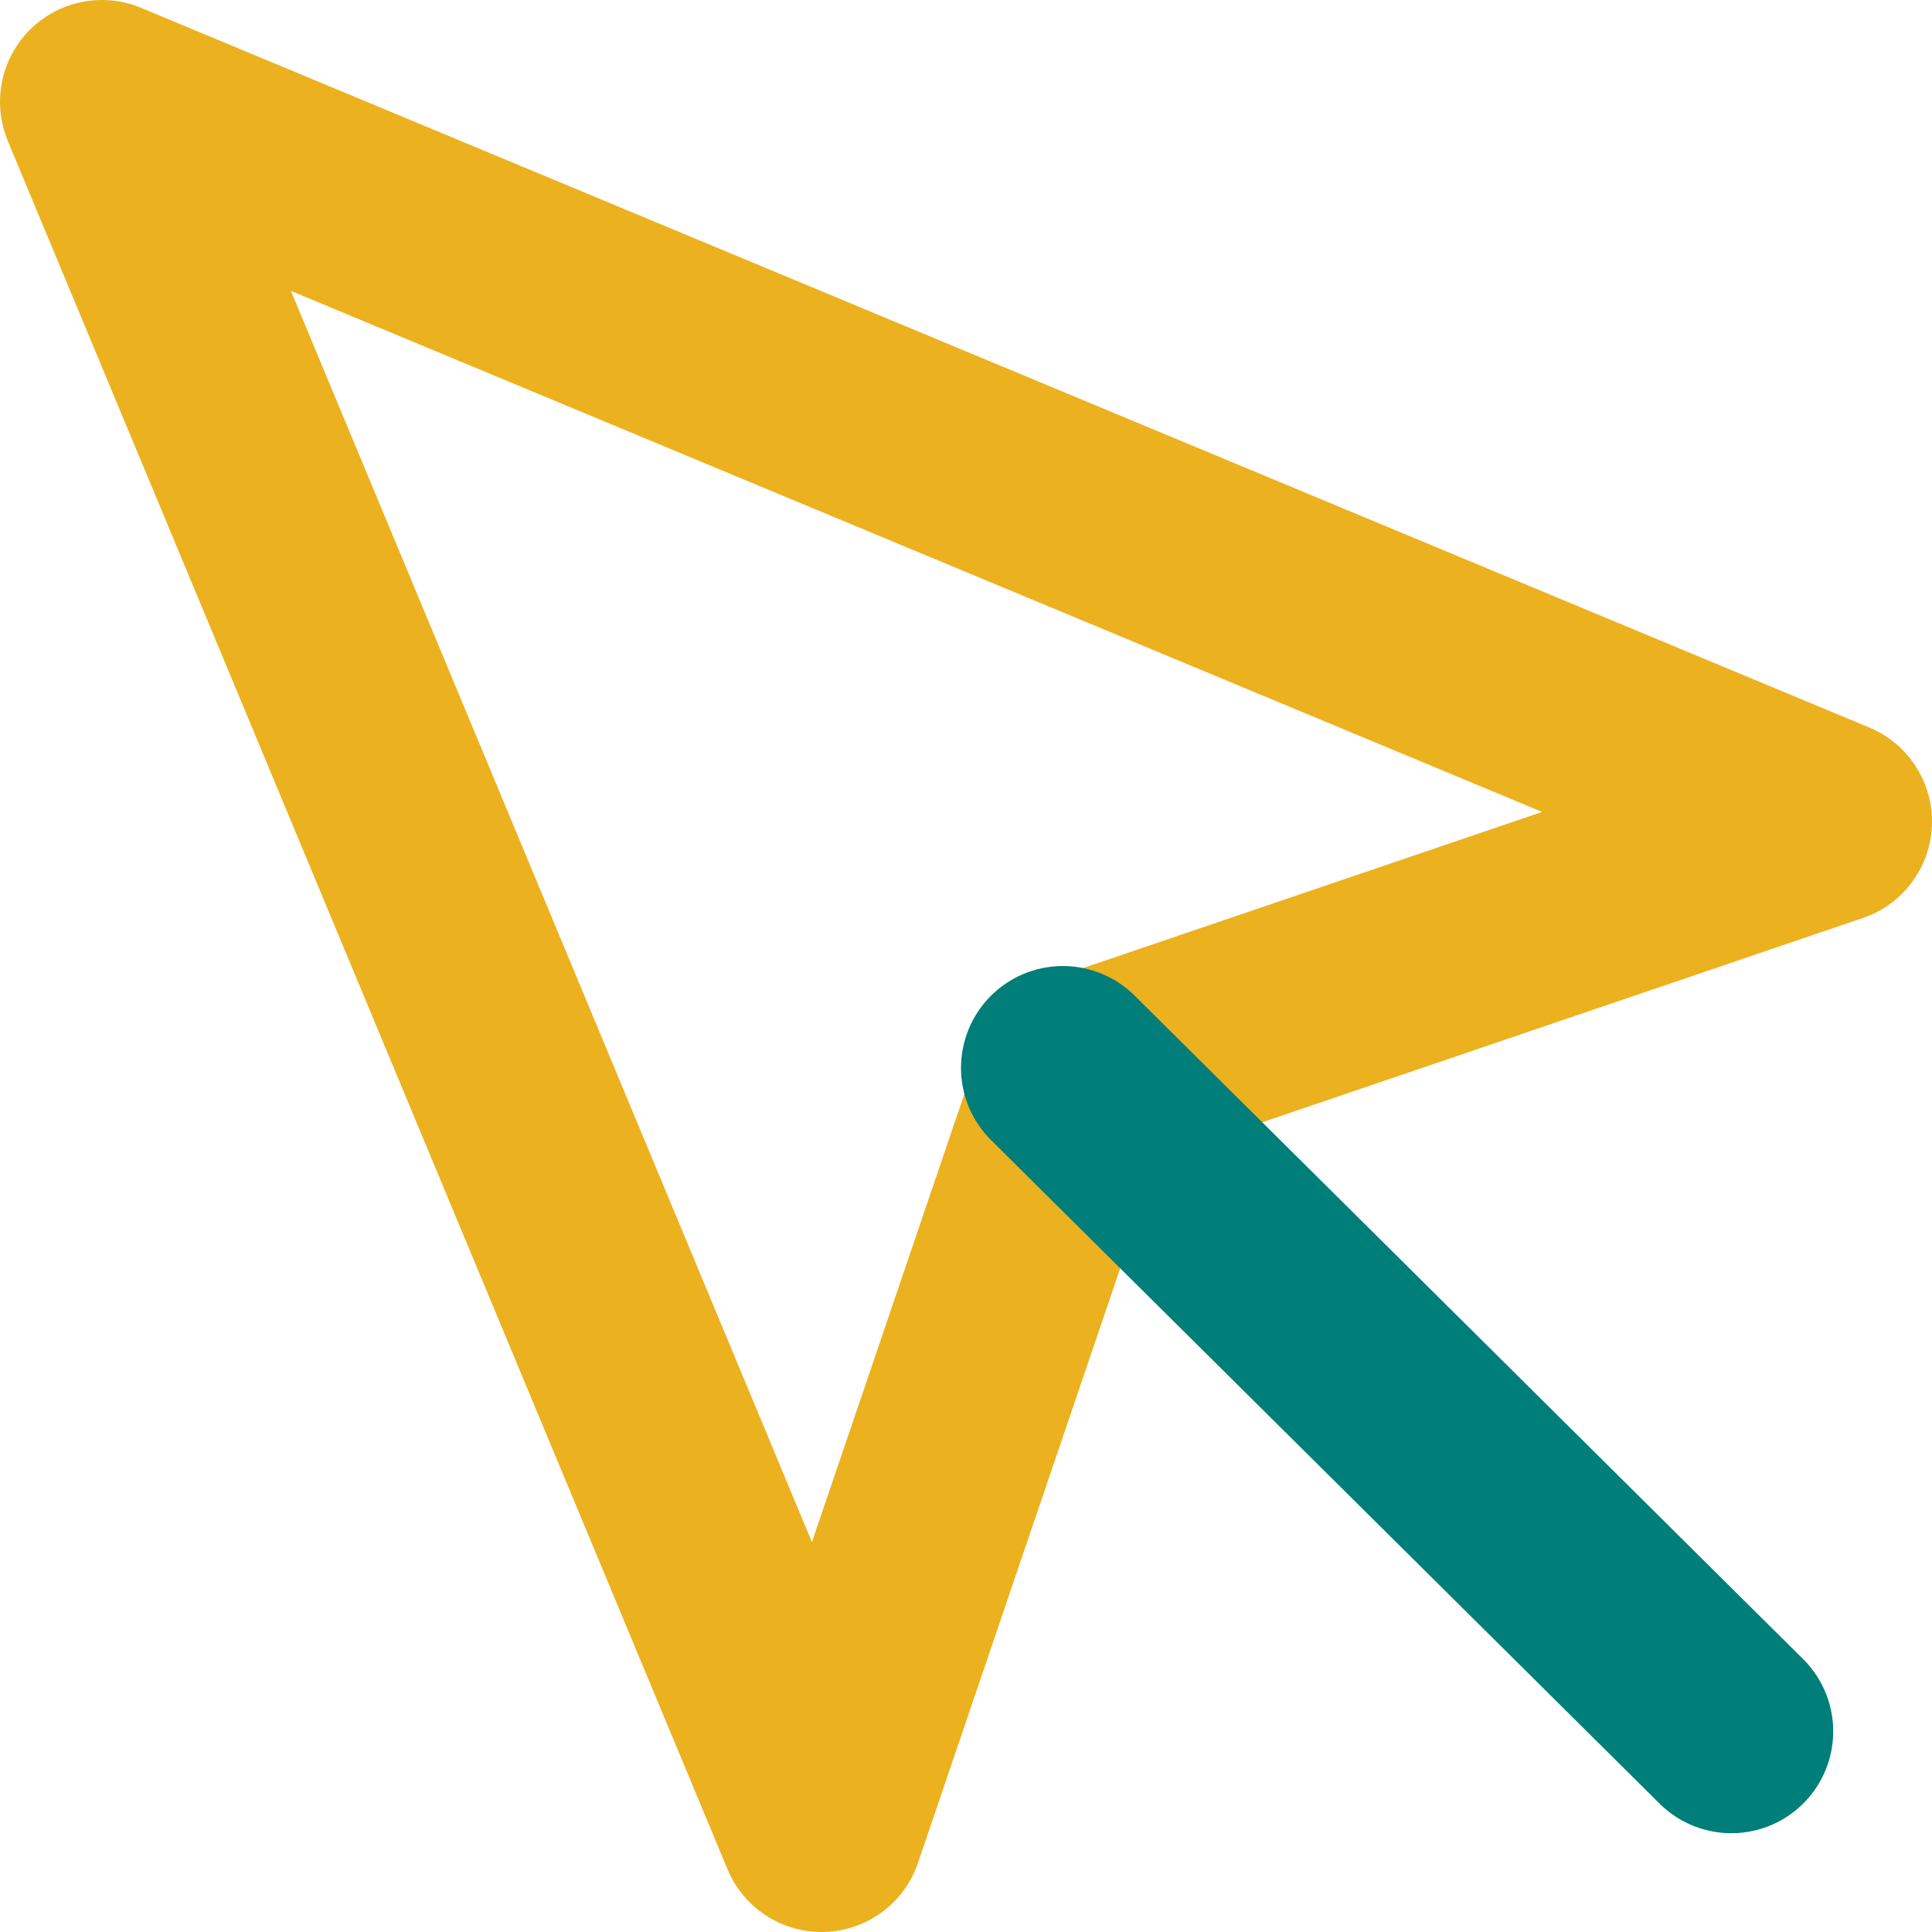 <svg xmlns="http://www.w3.org/2000/svg" width="28.455" height="28.455" viewBox="0 0 28.455 28.455">
  <g id="Icon_feather-mouse-pointer" data-name="Icon feather-mouse-pointer" transform="translate(-3 -3)">
    <path id="Caminho_26747" data-name="Caminho 26747" d="M4.5,4.5,15.1,29.955,18.87,18.87,29.955,15.1Z" fill="none" stroke="#ecb11f" stroke-linecap="round" stroke-linejoin="round" stroke-width="3"/>
    <path id="Caminho_26748" data-name="Caminho 26748" d="M18.654,18.728,28.5,28.5" fill="none" stroke="#007e7a" stroke-linecap="round" stroke-linejoin="round" stroke-width="3"/>
  </g>
</svg>
